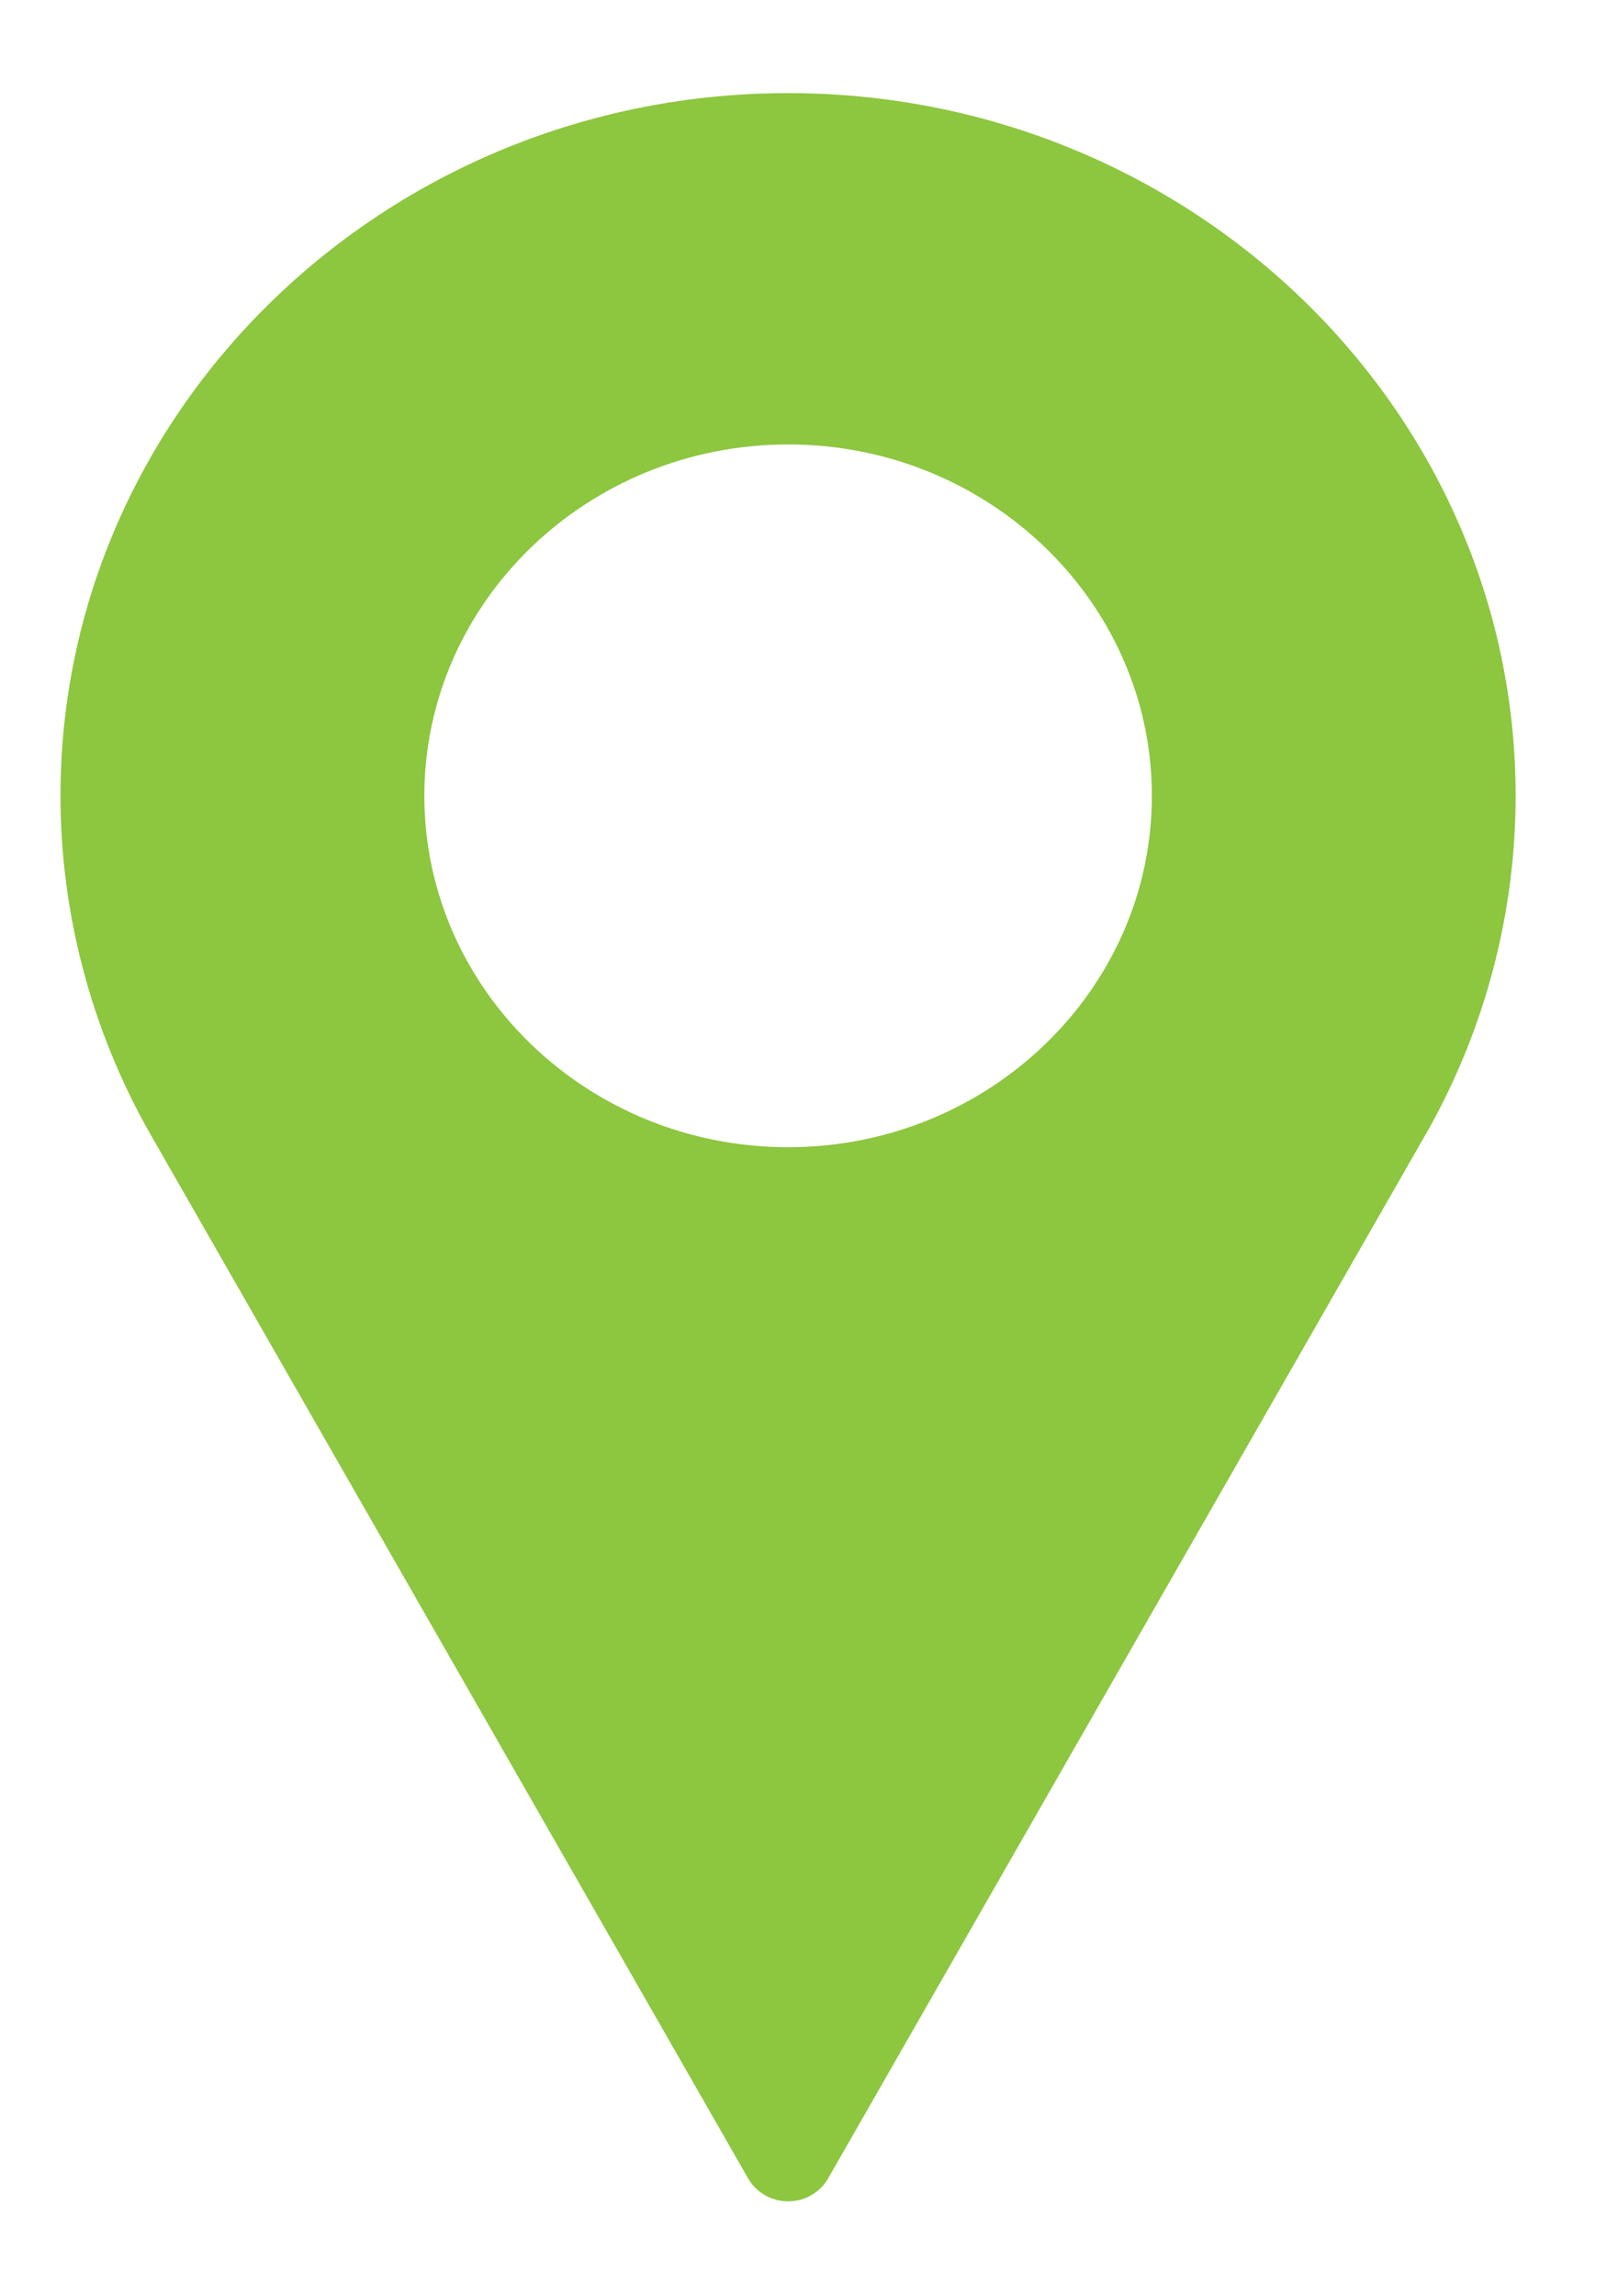 <?xml version="1.0" encoding="UTF-8"?>
<svg xmlns="http://www.w3.org/2000/svg" width="14" height="20" viewBox="0 0 14 20" fill="none">
  <path d="M6.866 0.811C3.371 0.811 0.527 3.557 0.527 6.932C0.527 7.945 0.79 8.949 1.288 9.84L6.519 18.976C6.589 19.097 6.722 19.173 6.866 19.173C7.01 19.173 7.143 19.097 7.213 18.976L12.445 9.837C12.942 8.949 13.204 7.945 13.204 6.932C13.204 3.557 10.361 0.811 6.866 0.811ZM6.866 9.992C5.118 9.992 3.697 8.619 3.697 6.932C3.697 5.244 5.118 3.871 6.866 3.871C8.613 3.871 10.035 5.244 10.035 6.932C10.035 8.619 8.613 9.992 6.866 9.992Z" fill="#8DC63F"></path>
</svg>
